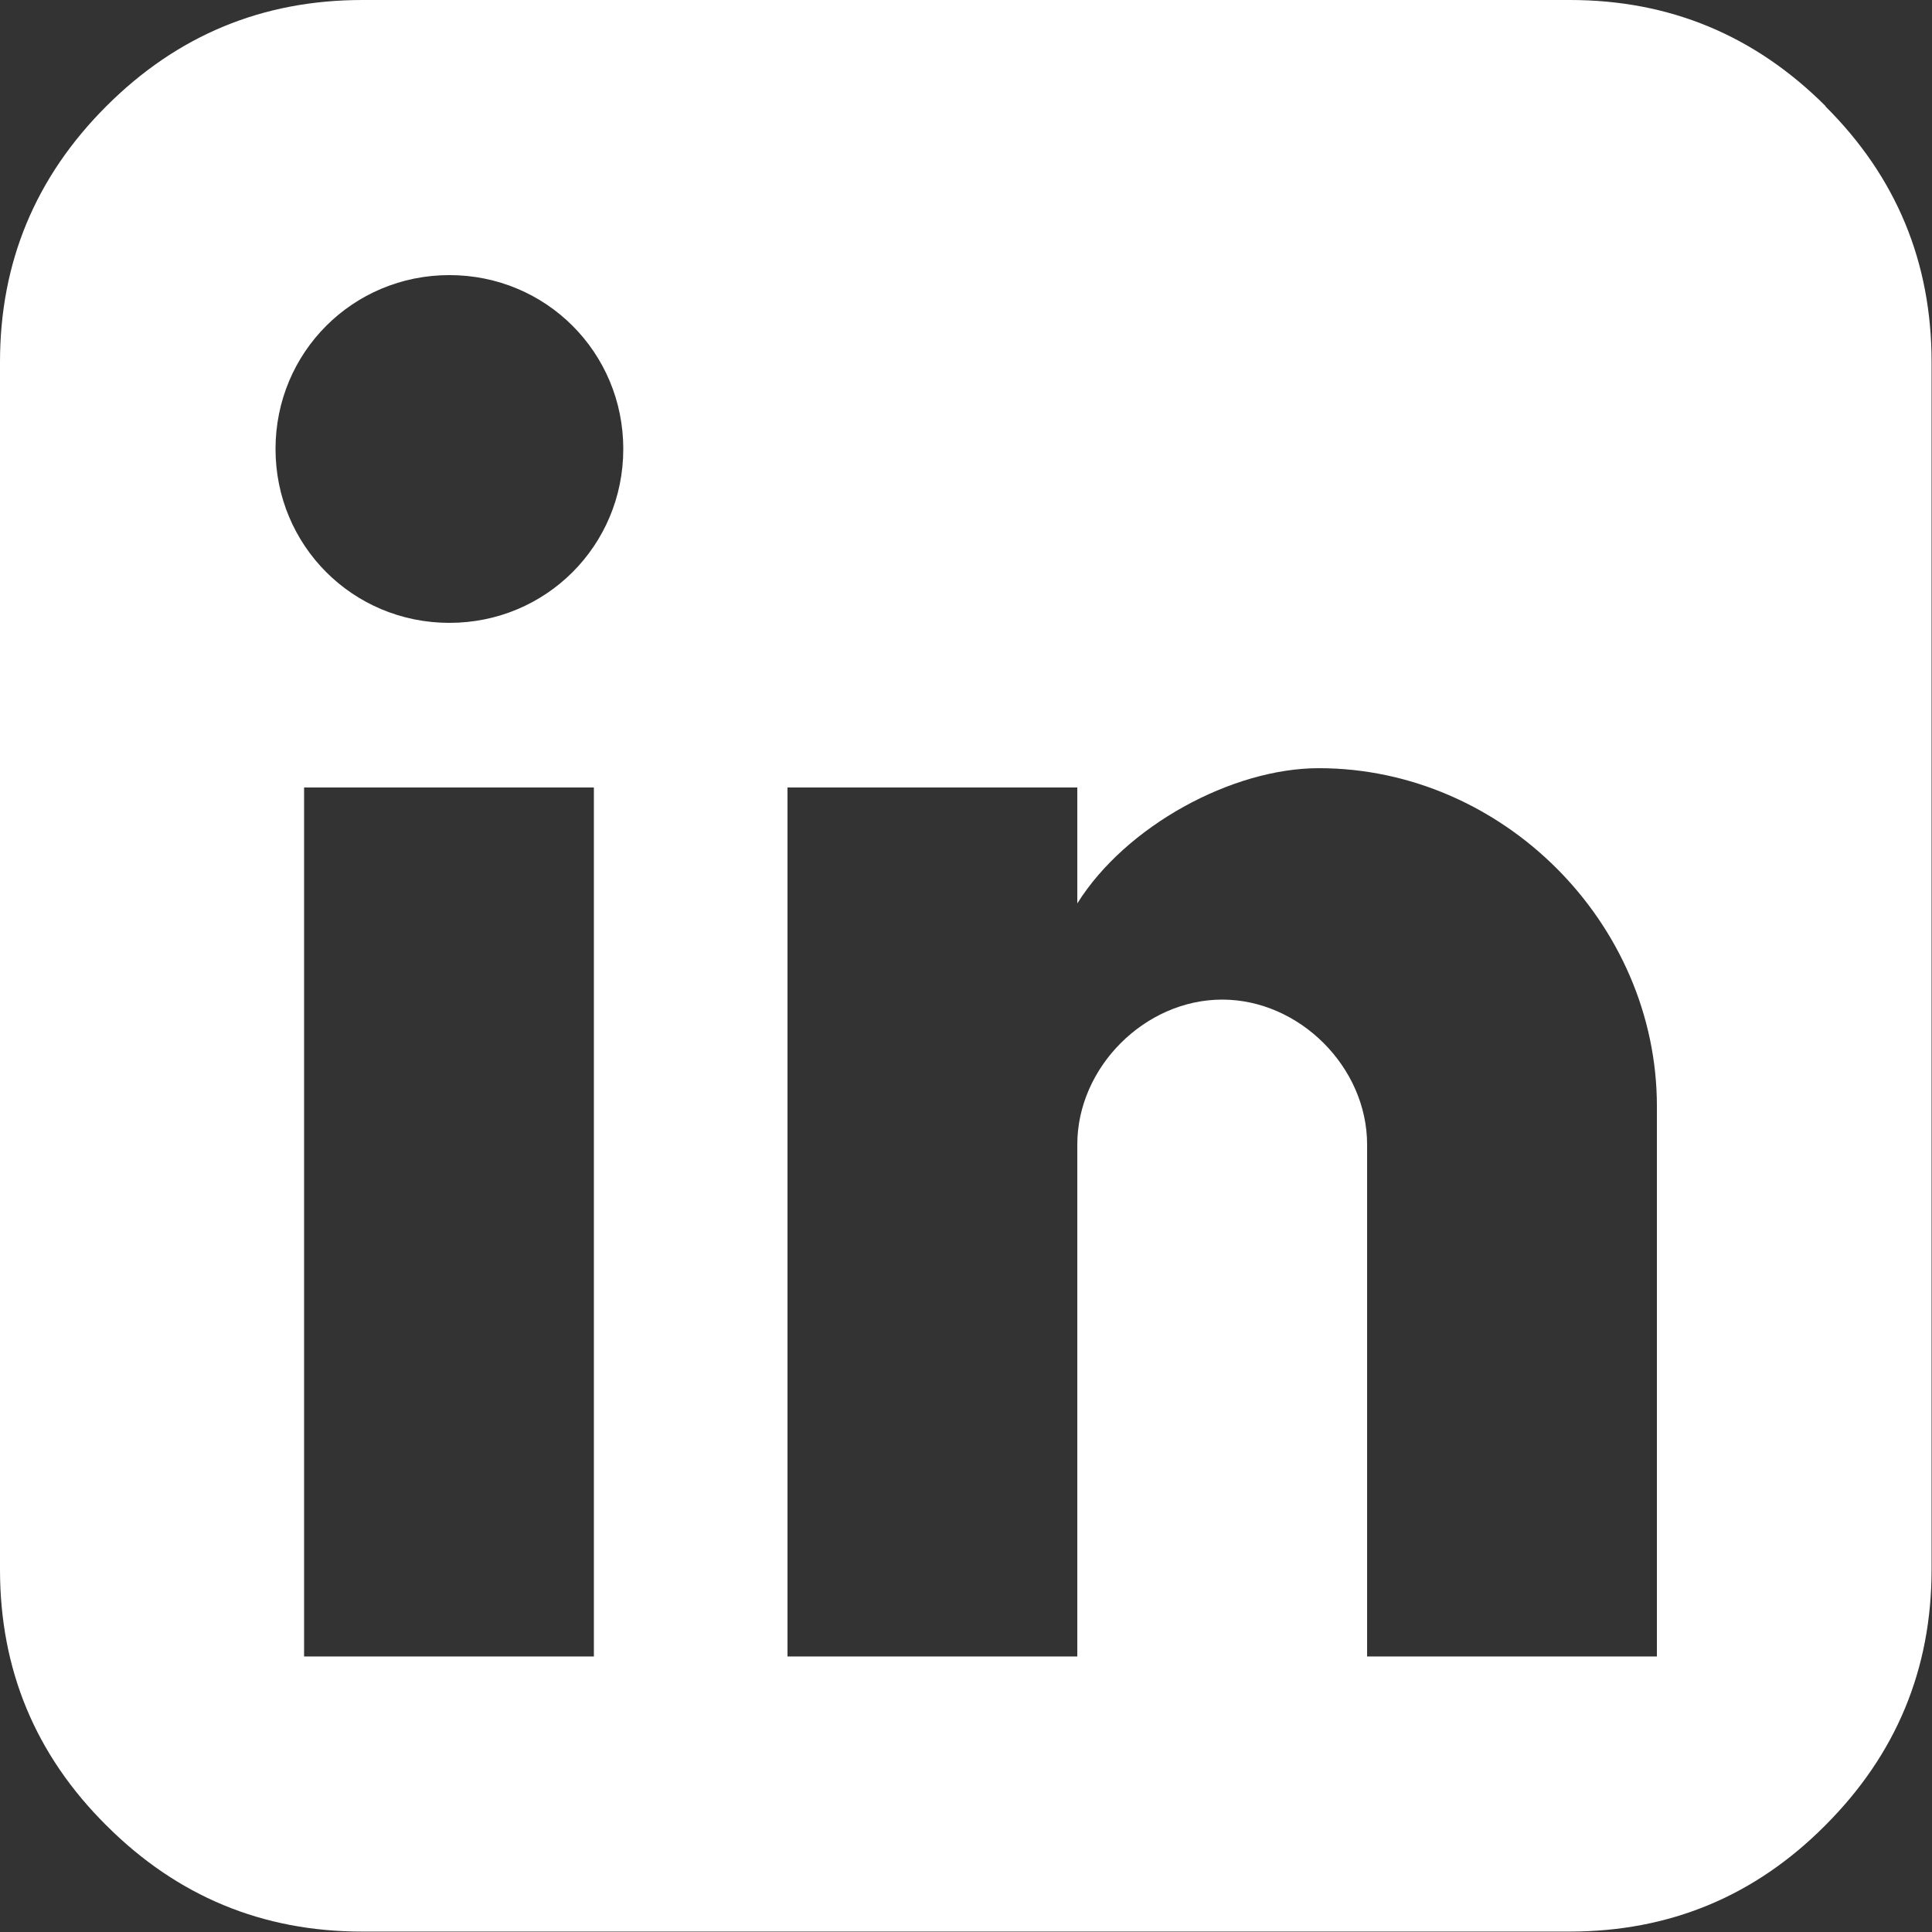 <?xml version="1.0" encoding="UTF-8"?>
<svg id="Layer_1" data-name="Layer 1" xmlns="http://www.w3.org/2000/svg" width="46" height="46" viewBox="0 0 46 46">
  <rect x="0" y="0" width="46" height="46" fill="#333333" stroke="none"/>
  <defs>
    <style>
      .cls-1 {
        fill: #fff;
      }
    </style>
  </defs>
  <path class="cls-1" d="M43.47,2.53C41.78,.84,39.75,0,37.38,0H8.63C6.25,0,4.22,.84,2.53,2.53,.84,4.22,0,6.25,0,8.62v28.75c0,2.38,.84,4.41,2.53,6.09,1.69,1.69,3.72,2.53,6.09,2.53h28.75c2.38,0,4.41-.84,6.09-2.53,1.69-1.69,2.53-3.72,2.53-6.09V8.62c0-2.38-.84-4.41-2.53-6.09ZM14.15,39.44H7.24V18.75h6.9v20.7Zm-3.45-24.61c-2.3,0-4.14-1.84-4.14-4.14s1.84-4.14,4.14-4.14,4.14,1.84,4.14,4.14-1.84,4.14-4.14,4.14Zm28.75,24.61h-6.9v-12.19c0-1.84-1.61-3.45-3.45-3.45s-3.45,1.61-3.45,3.45v12.19h-6.9V18.75h6.9v2.76c1.15-1.84,3.68-3.22,5.75-3.22,4.37,0,8.05,3.68,8.05,8.05v13.11Z"/>
</svg>